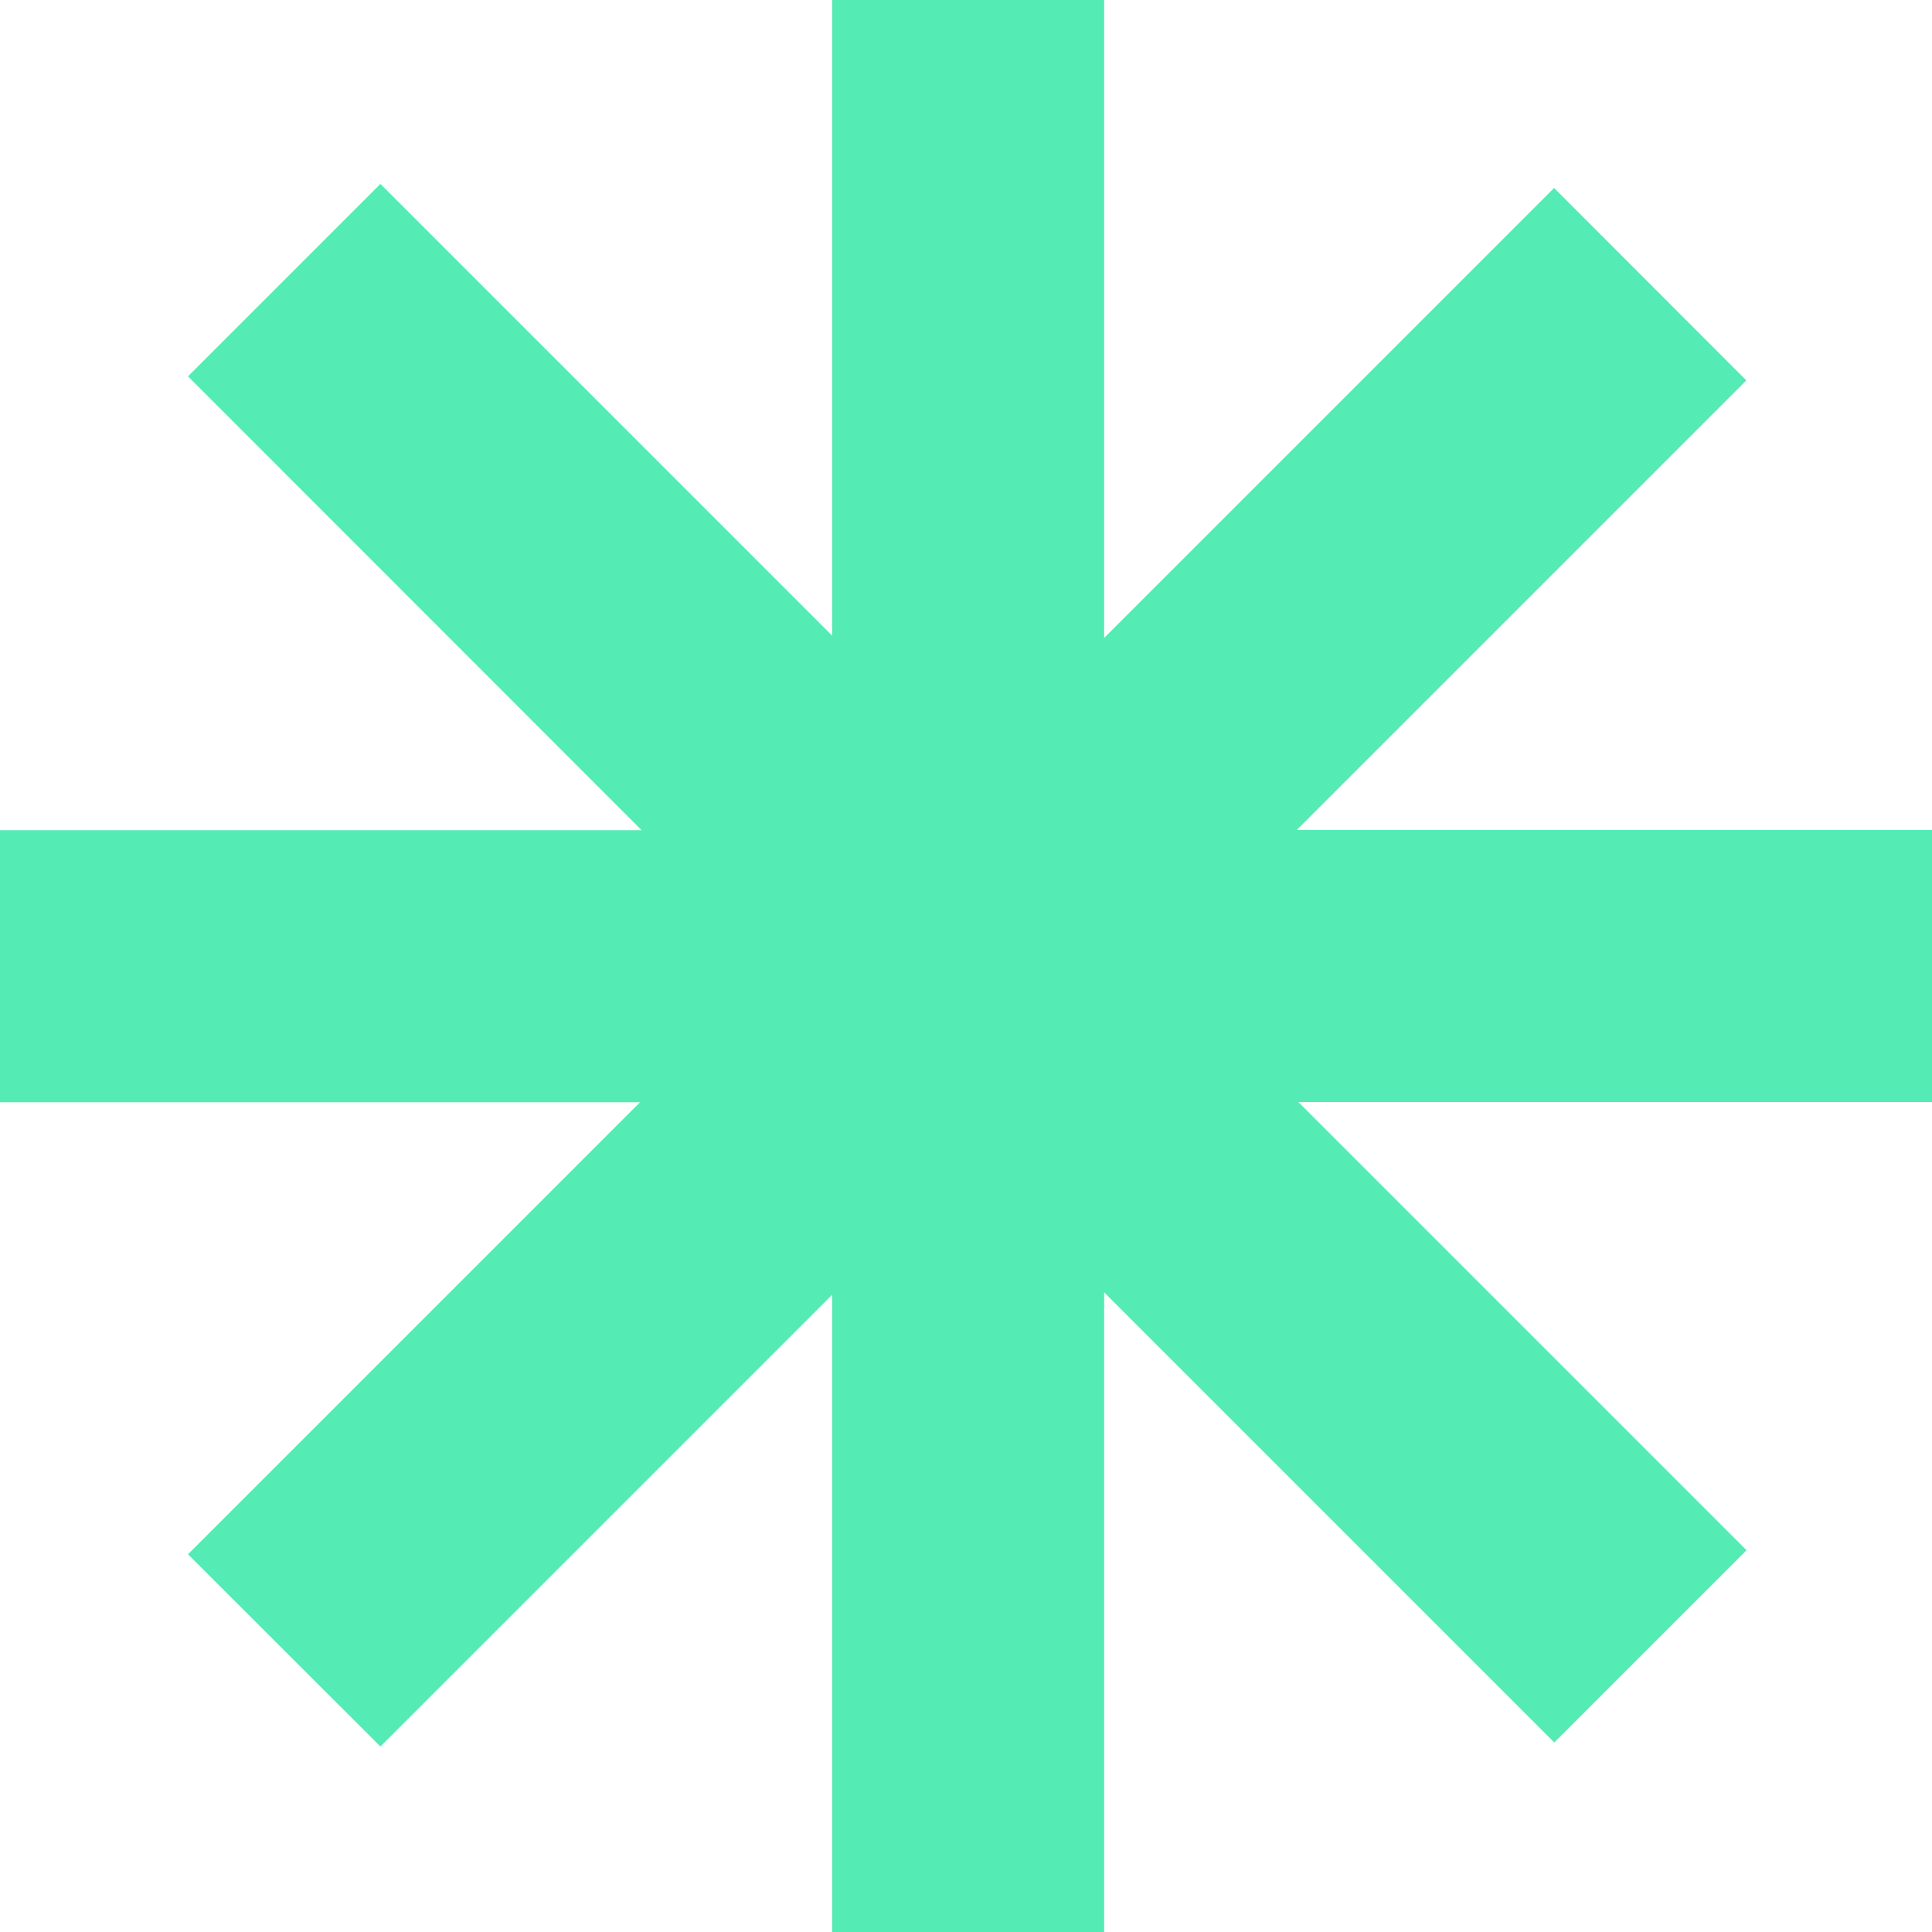 <?xml version="1.0" encoding="UTF-8"?> <svg xmlns="http://www.w3.org/2000/svg" id="Layer_1" version="1.1" viewBox="0 0 100 100"><defs><style> .st0 { fill: #55ebb4; } </style></defs><path class="st0" d="M57.14,33.03l23.3-23.3,9.95,9.96-23.27,23.27h32.88v14.08h-32.8l23.2,23.2-9.95,9.95-23.3-23.3v33.11h-14.08v-32.98l-23.38,23.38-9.96-9.95,23.4-23.4H0v-14.08h33.21L9.73,19.48l9.96-9.96,23.38,23.38V0h14.08v33.03Z"></path></svg> 